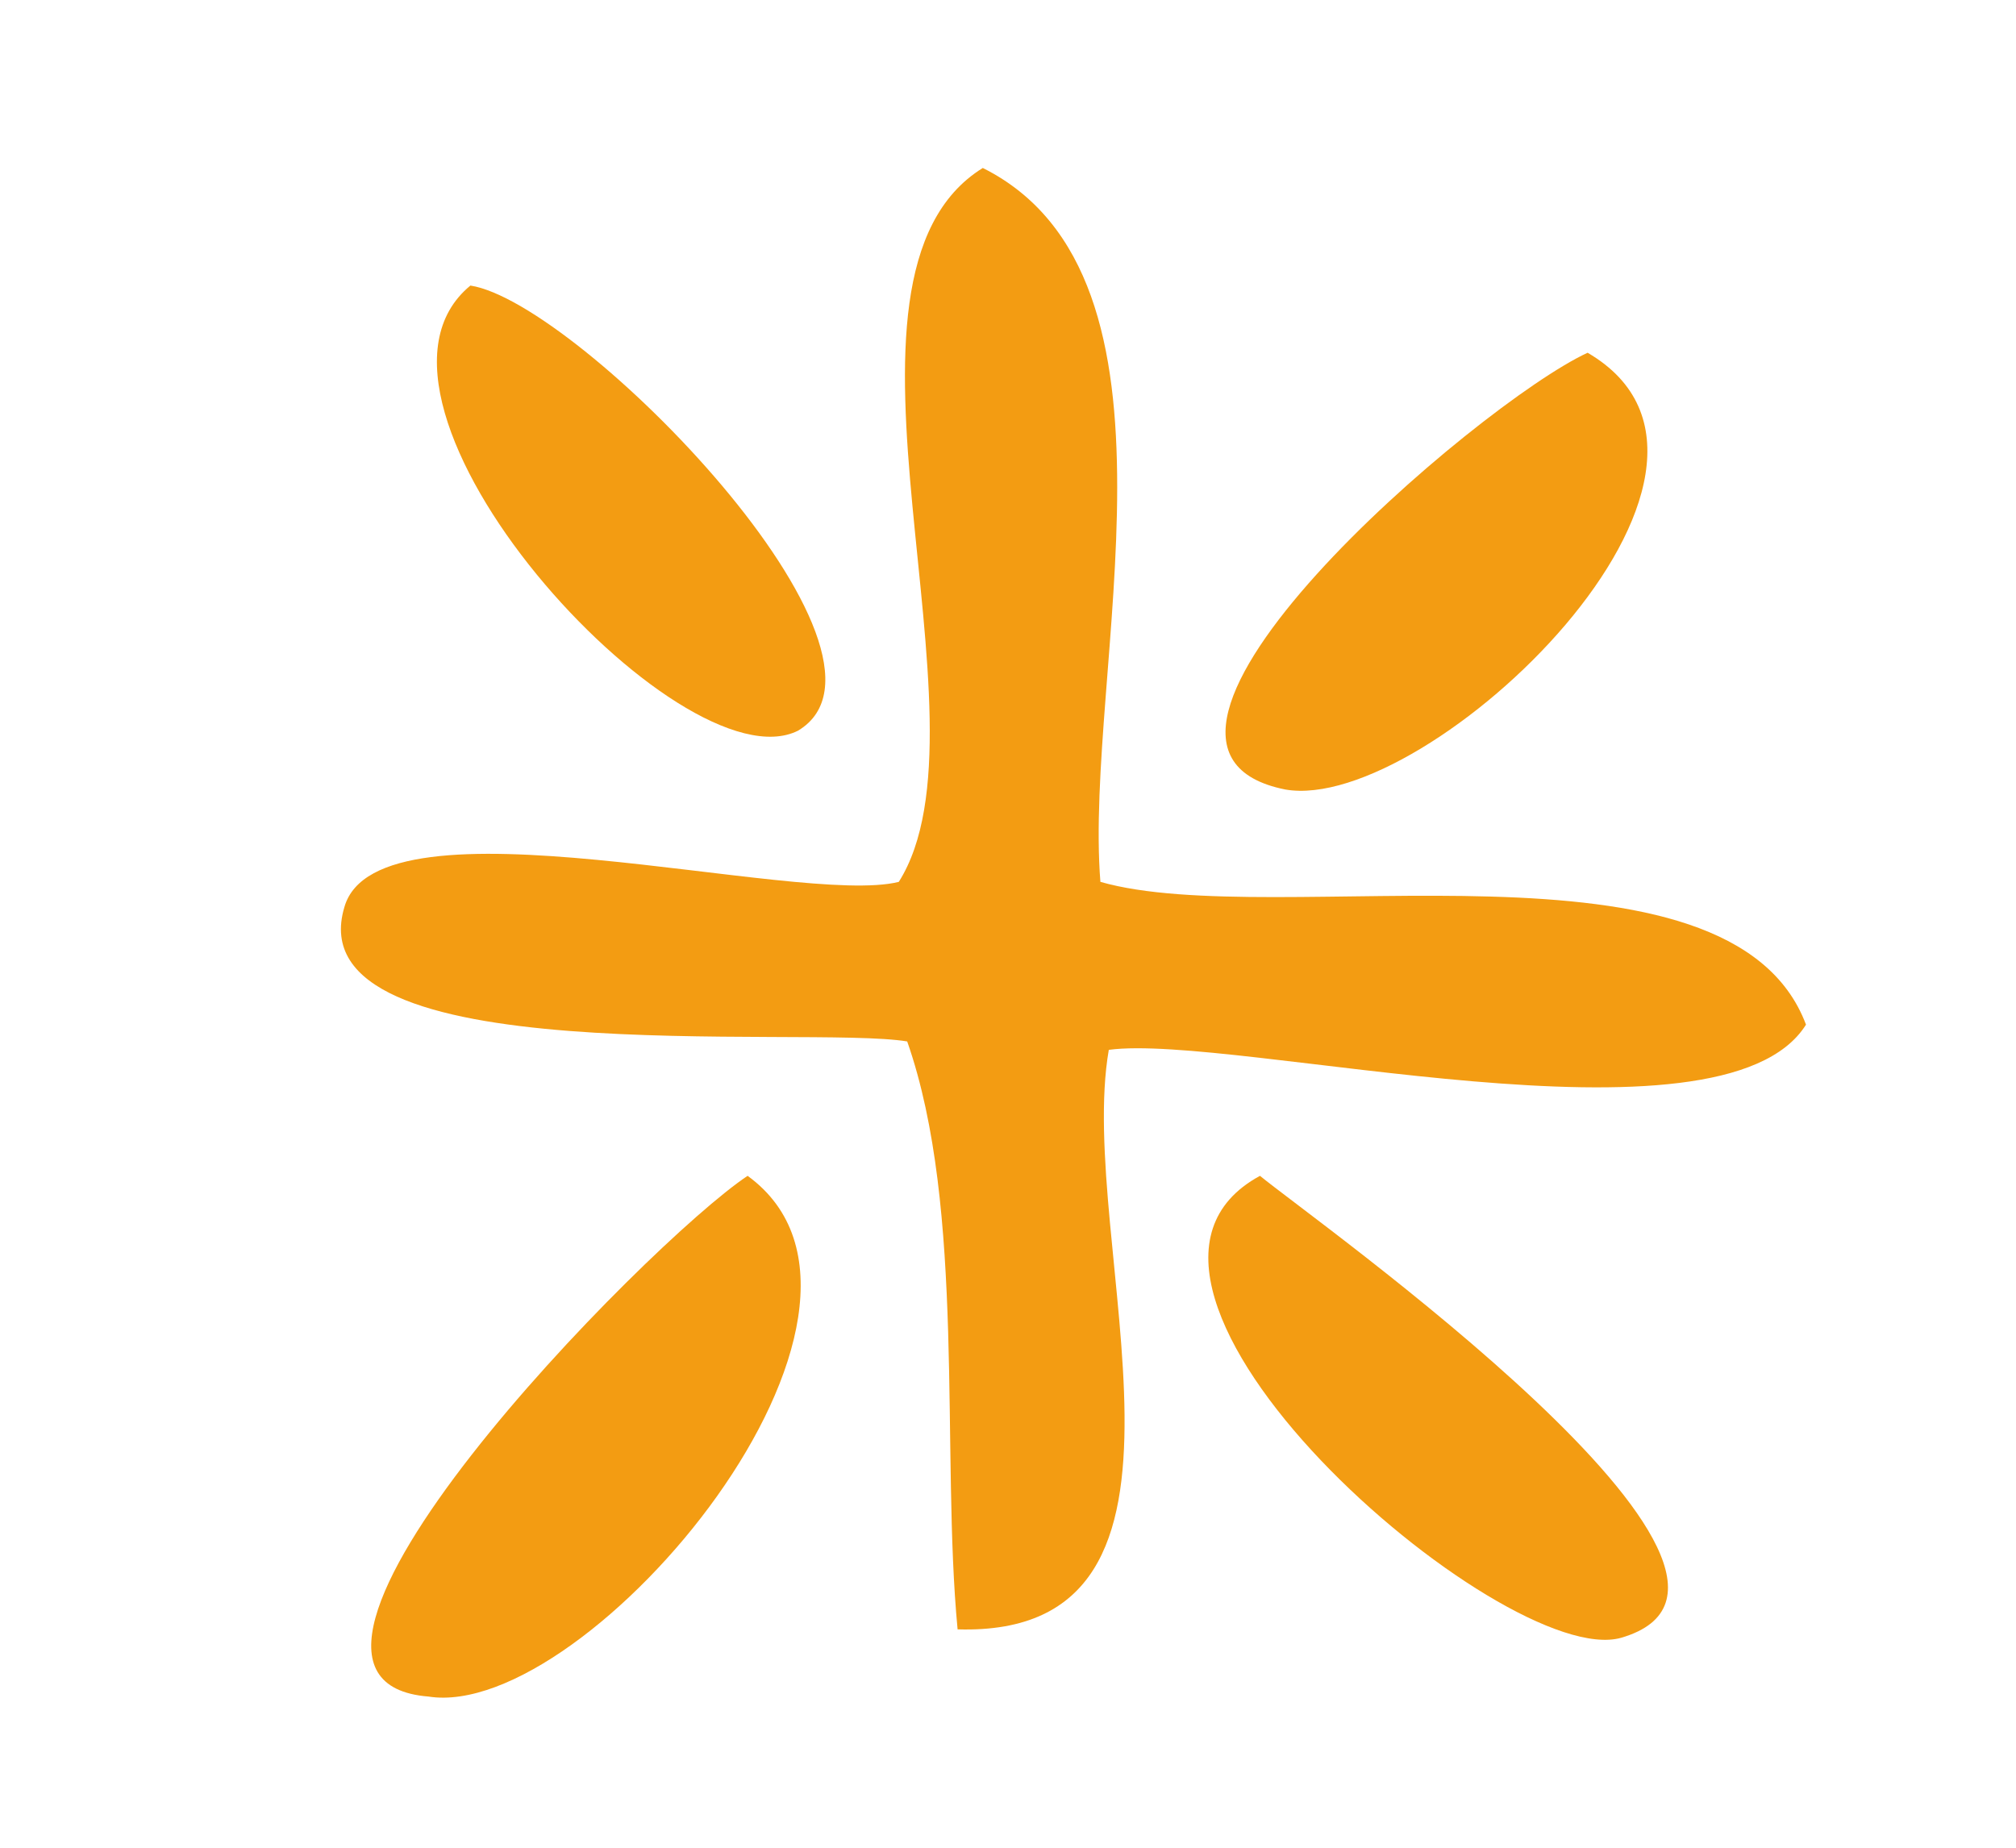 <?xml version="1.0" encoding="UTF-8"?>
<!-- Generator: Adobe Illustrator 27.6.1, SVG Export Plug-In . SVG Version: 6.00 Build 0)  -->
<svg xmlns="http://www.w3.org/2000/svg" xmlns:xlink="http://www.w3.org/1999/xlink" version="1.1" id="Capa_1" x="0px" y="0px" viewBox="0 0 24 22" style="enable-background:new 0 0 24 22;" xml:space="preserve">
<style type="text/css">
	.st0{fill:#F39C12;}
</style>
<path class="st0" d="M11.4,19.4c-0.2-2.1,0.1-5-0.6-7c-1.2-0.2-7.3,0.4-6.7-1.6c0.4-1.4,5.4,0,6.6-0.3c1.2-1.9-1.1-7.2,1-8.5  c2.6,1.3,1.2,6,1.4,8.5c2.1,0.6,7.5-0.7,8.4,1.7c-1,1.6-6.8,0.1-8.3,0.3C12.8,14.8,14.7,19.5,11.4,19.4z"></path>
<path class="st0" d="M8.9,14c2.2,1.6-1.9,6.5-3.8,6.2C2.6,20,7.7,14.8,8.9,14z"></path>
<path class="st0" d="M15,14c0.6,0.5,6.7,4.8,4.3,5.5C17.9,19.9,12.6,15.3,15,14z"></path>
<path class="st0" d="M18.9,4.2c2.4,1.4-1.9,5.5-3.6,5.2C12.8,8.9,17.6,4.8,18.9,4.2z"></path>
<path class="st0" d="M5.6,3.4C6.9,3.6,11,7.8,9.5,8.7C8.1,9.4,3.9,4.8,5.6,3.4z"></path>
</svg>
